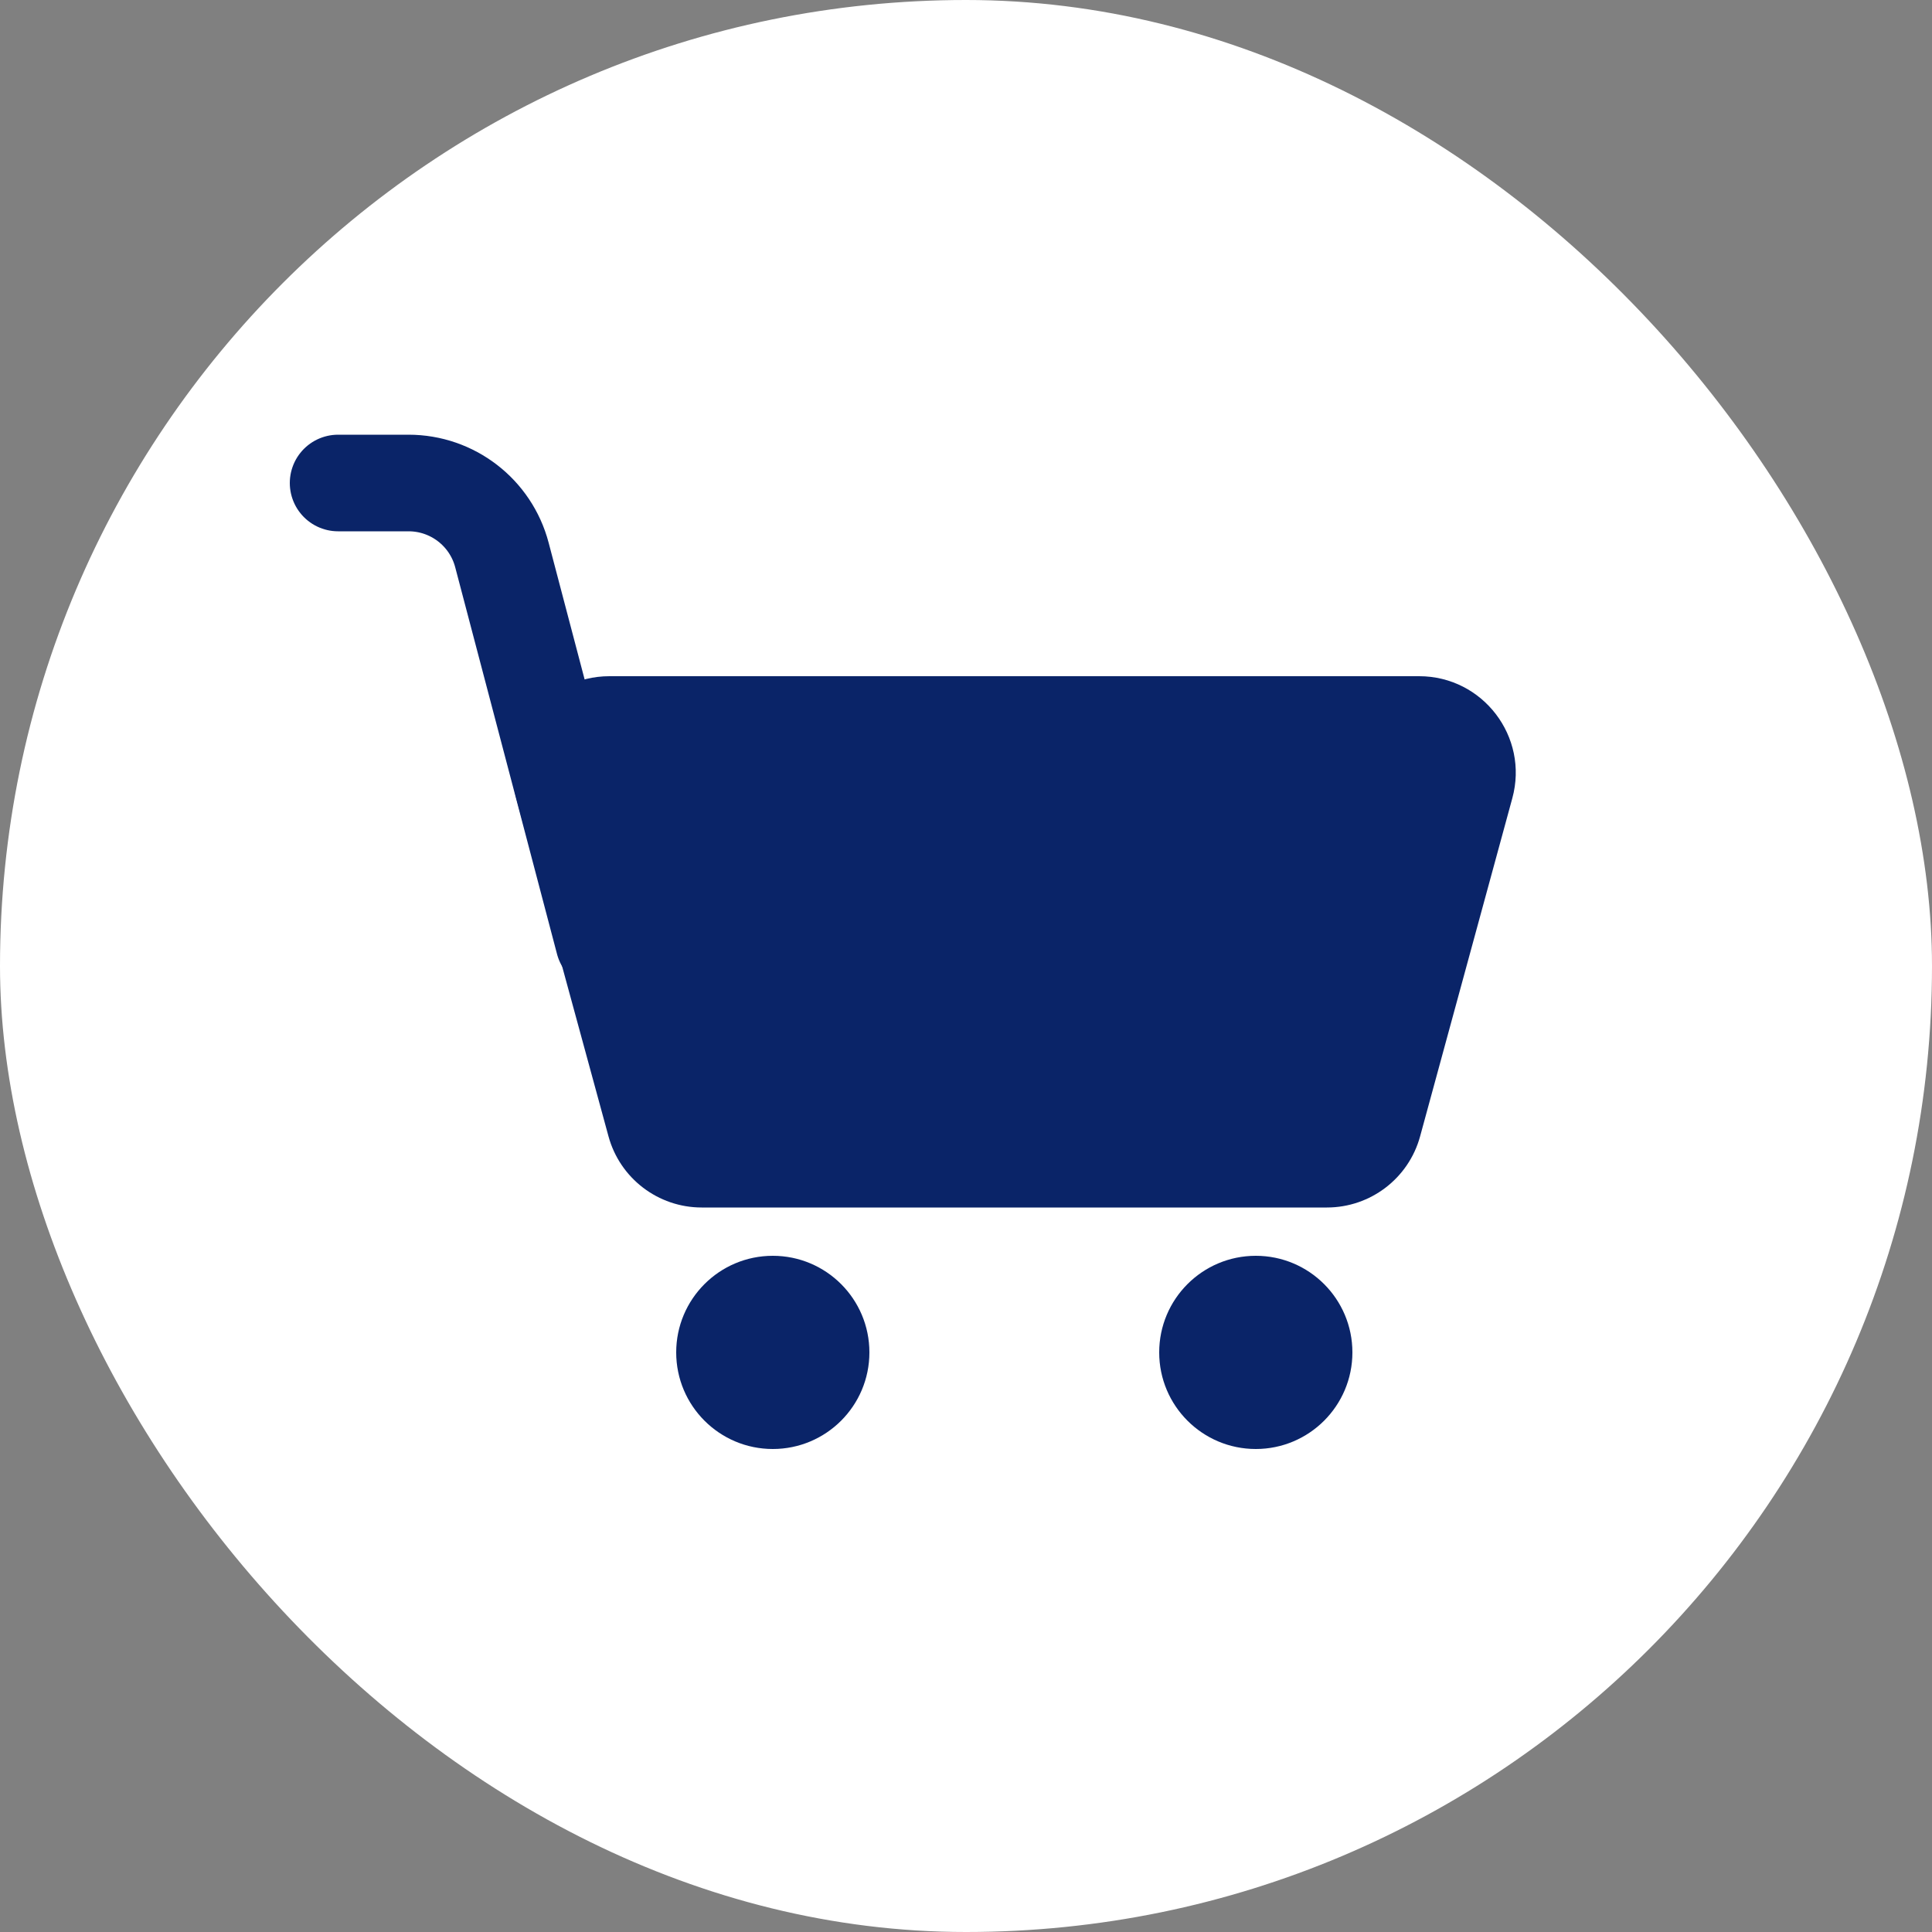 <svg xmlns="http://www.w3.org/2000/svg" width="40" height="40" viewBox="0 0 40 40" fill="none"><rect x="0" y="0" width="40" height="40" fill="#808080" stroke="none"/><rect width="40" height="40" rx="20" fill="white"></rect><path d="M7 10H8.458C9.367 10 10.161 10.612 10.392 11.491L12.5 19.5" stroke="#0A2468" stroke-width="2" stroke-linecap="round"></path><circle cx="16" cy="28" r="2" fill="#0A2468"></circle><circle cx="26" cy="28" r="2" fill="#0A2468"></circle><path d="M10.689 16.526C10.342 15.254 11.3 14 12.618 14H29.381C30.7 14 31.658 15.254 31.311 16.526L29.402 23.526C29.165 24.396 28.374 25 27.472 25H14.528C13.626 25 12.835 24.396 12.598 23.526L10.689 16.526Z" fill="#0A2468"></path></svg>